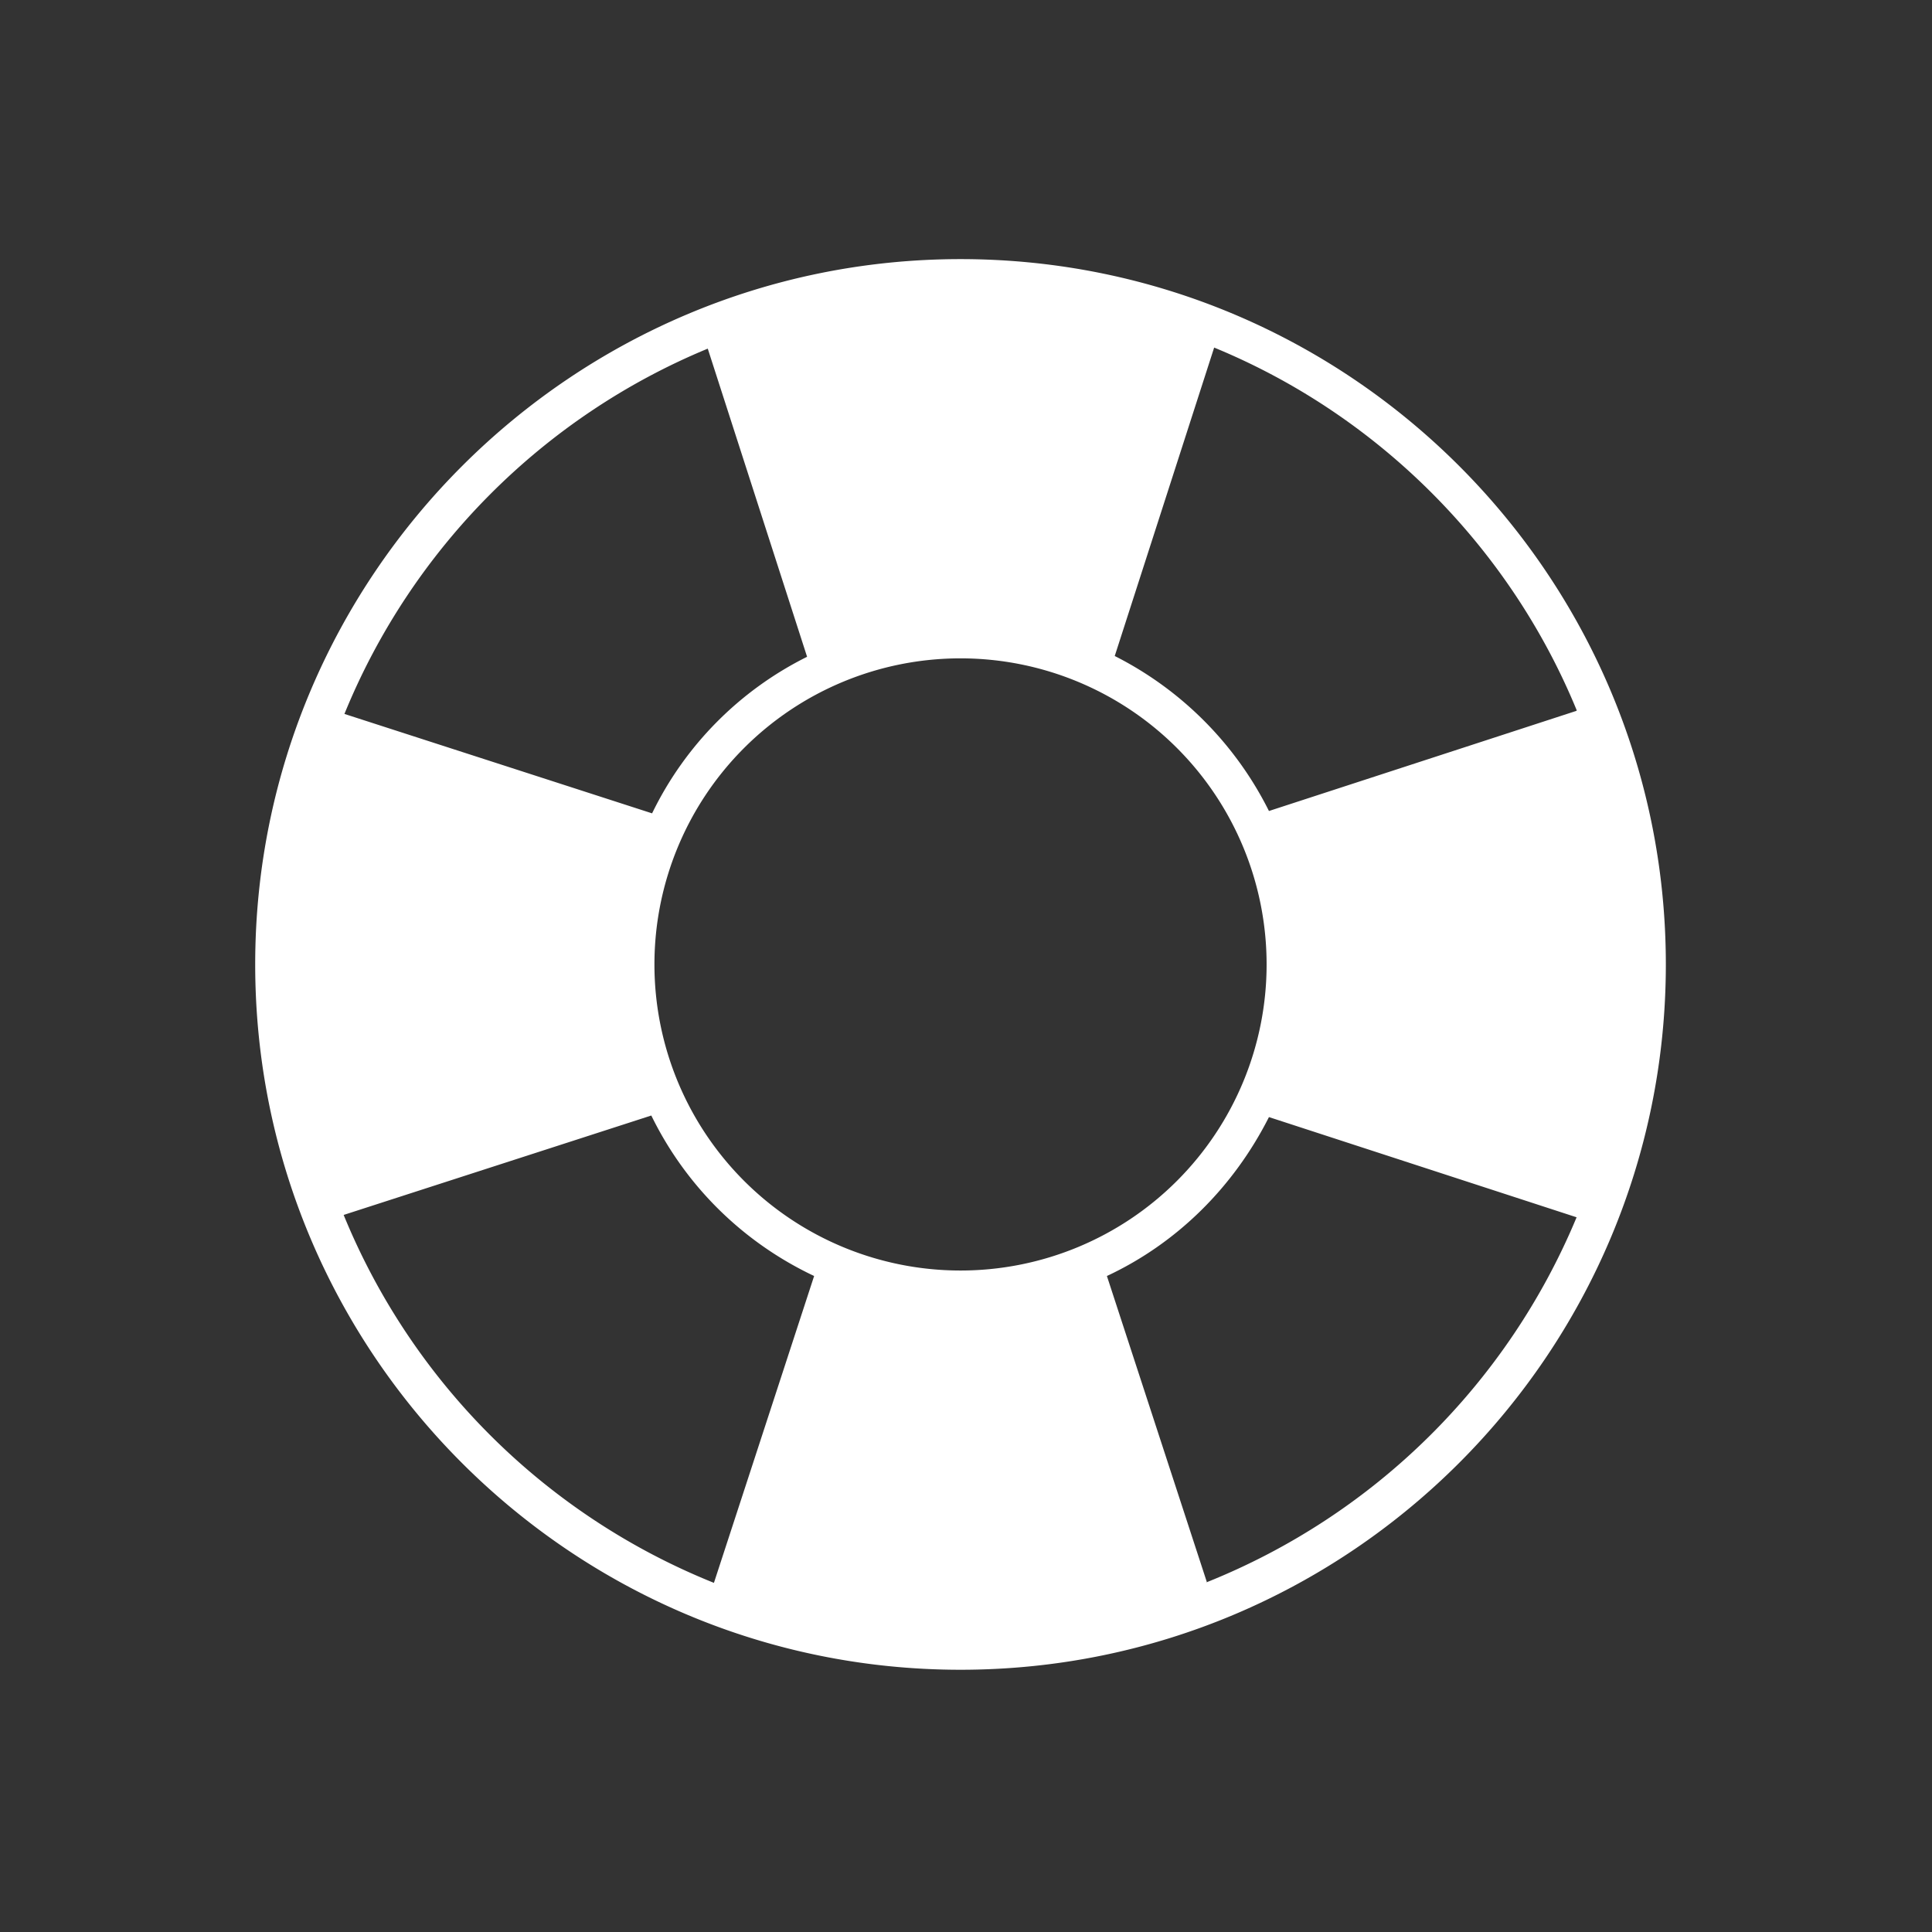 <svg data-name="Layer 1" xmlns="http://www.w3.org/2000/svg" viewBox="0 0 24.68 24.68"><rect x="0" y="0" width="24.68" height="24.68" fill="#333333" stroke="none"/><path d="M12.27 3.31c-4.96 0-9.01 4.04-9.01 9.01s4.04 9.01 9.01 9.01 9.01-4.04 9.01-9.01-4.04-9.01-9.01-9.01Zm7.87 5.77-3.93 1.28a4.44 4.44 0 0 0-1.97-1.98l1.27-3.94c2.09.86 3.77 2.54 4.63 4.63Zm-7.87 7.15a3.91 3.91 0 1 1 0-7.82 3.91 3.91 0 1 1 0 7.82ZM9.04 4.45l1.27 3.94a4.36 4.36 0 0 0-1.98 2L4.4 9.12c.86-2.11 2.54-3.8 4.65-4.67ZM4.39 15.52l3.93-1.27c.44.9 1.17 1.62 2.08 2.05l-1.28 3.92a8.558 8.558 0 0 1-4.73-4.7Zm11.03 4.7-1.28-3.92c.9-.42 1.62-1.14 2.07-2.03l3.93 1.28a8.564 8.564 0 0 1-4.72 4.66Z" style="fill:#fff;stroke-width:0"/></svg>
